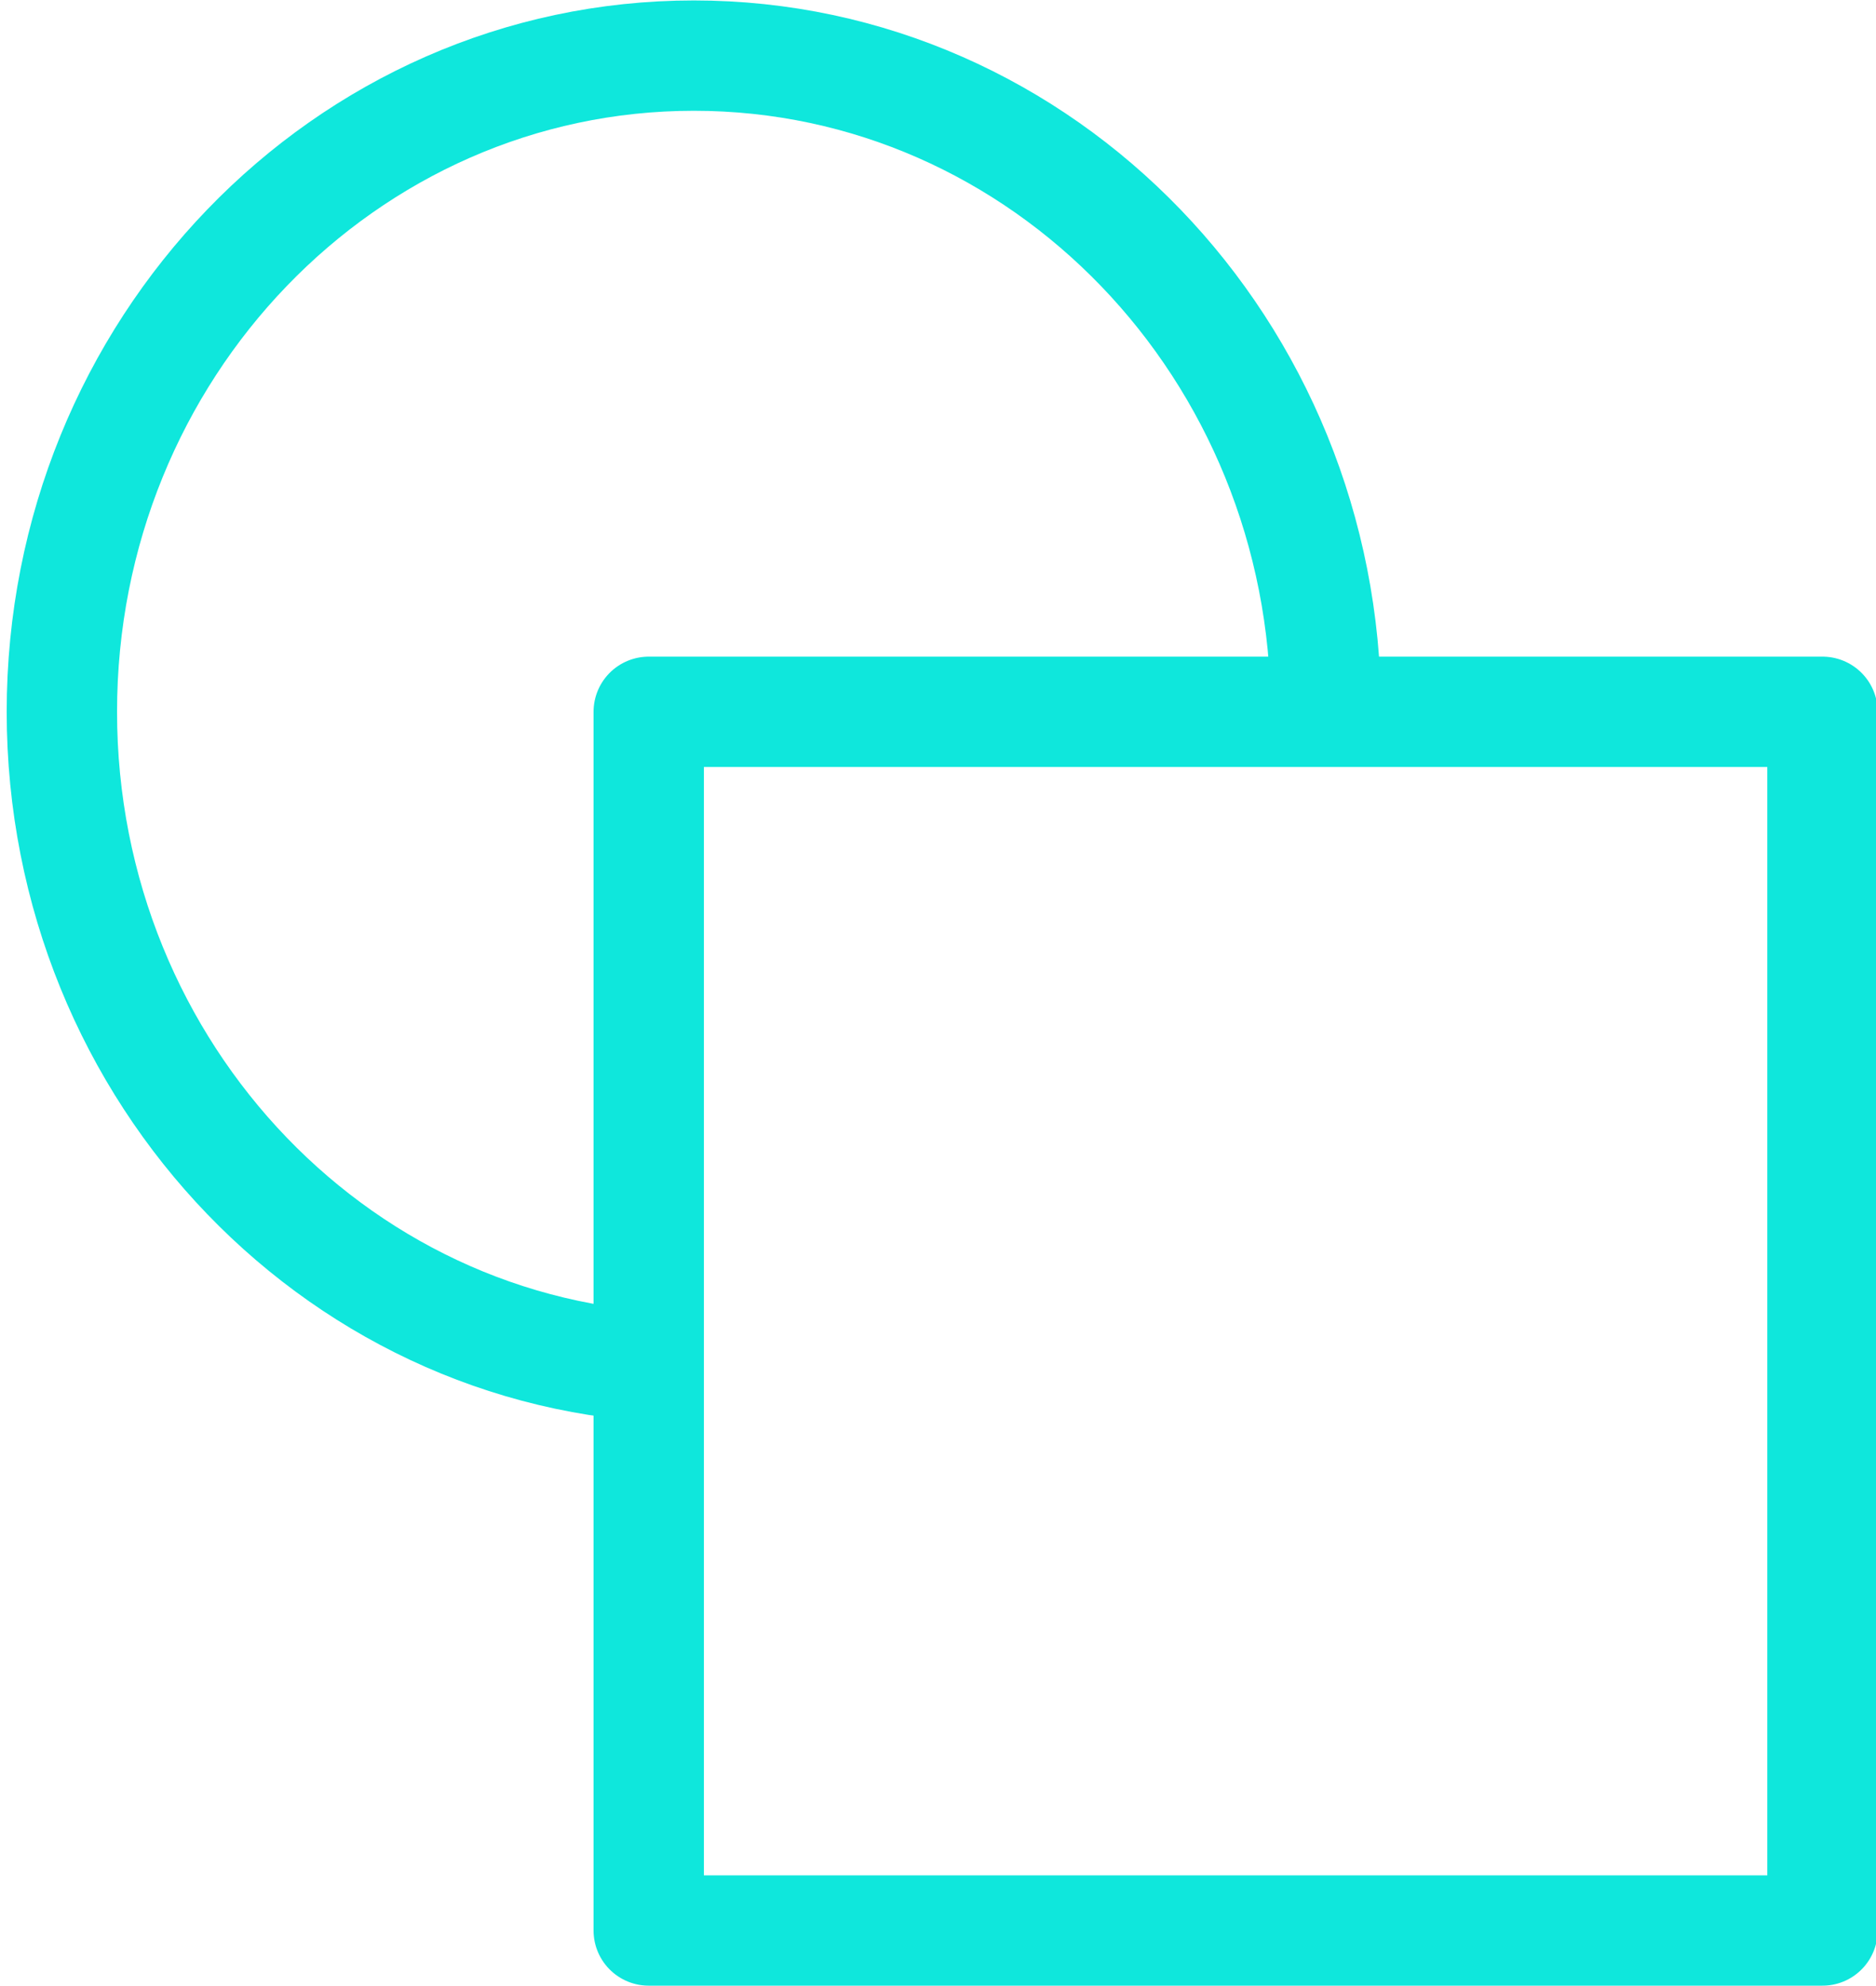 <?xml version="1.0" encoding="UTF-8"?> <svg xmlns="http://www.w3.org/2000/svg" width="51" height="54" viewBox="0 0 51 54" fill="none"> <g clip-path="url(#clip0_509_3971)"> <path d="M18.863 37.197C9.374 37.197 1.682 29.209 1.682 19.354C1.682 9.5 9.374 1.512 18.863 1.512C28.353 1.512 36.045 9.5 36.045 19.354" stroke="#0FE7DC" stroke-width="3" stroke-linejoin="round"></path> <path d="M49.545 19.354H17.636V52.49H49.545V19.354Z" stroke="#0FE7DC" stroke-width="3" stroke-linejoin="round"></path> </g> <defs> <clipPath id="clip0_509_3971"> <rect width="51" height="54" fill="white"></rect> </clipPath> </defs> </svg> 
